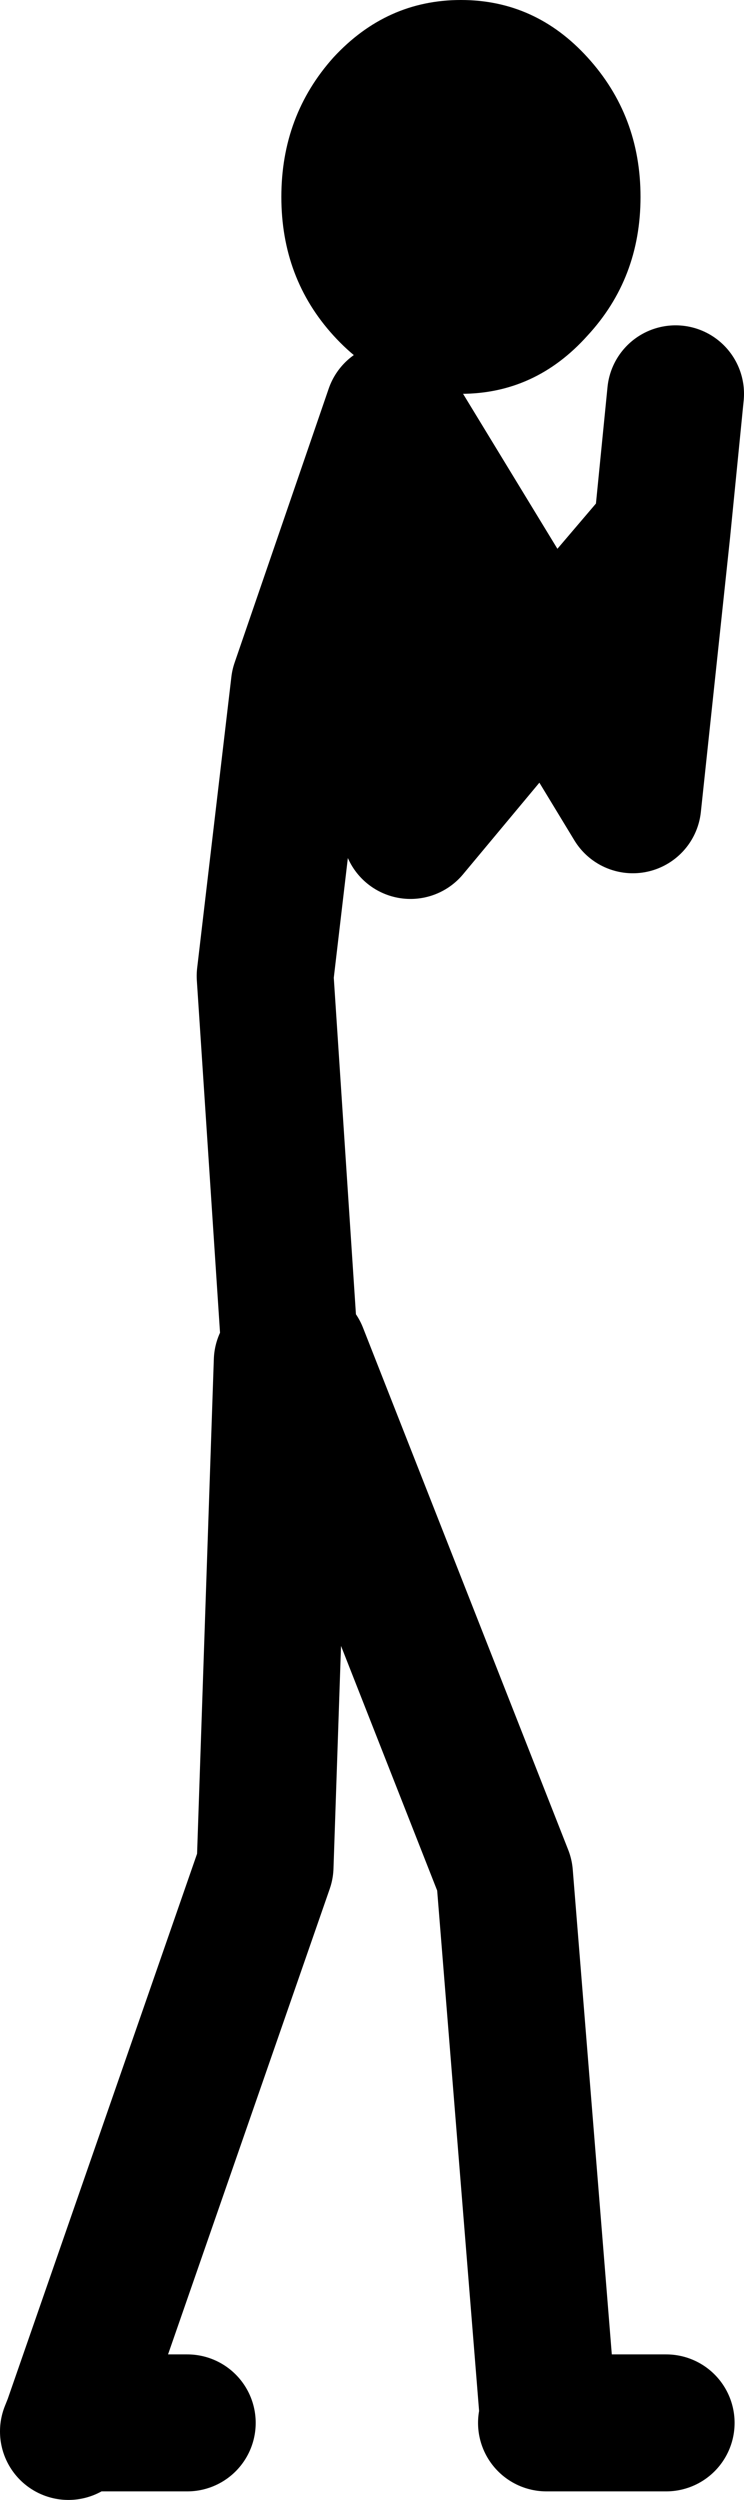 <?xml version="1.0" encoding="UTF-8" standalone="no"?>
<svg xmlns:xlink="http://www.w3.org/1999/xlink" height="146.0px" width="43.5px" xmlns="http://www.w3.org/2000/svg">
  <g transform="matrix(1.0, 0.0, 0.0, 1.0, 32.0, 141.5)">
    <path d="M-15.05 -62.5 L-16.5 -84.5 -14.5 -101.5 -9.0 -117.5 0.05 -102.65 6.7 -110.45 7.5 -118.5 M0.05 -102.65 L5.0 -94.5 6.7 -110.45 M0.0 -1.0 L-2.5 -32.0 -14.5 -62.5 M-15.5 -62.0 L-16.5 -32.5 -27.8 0.0 -21.05 0.0 M-8.5 -115.5 L-8.0 -93.0 0.05 -102.65 M-27.8 0.0 L-28.0 0.5 M-0.05 0.0 L6.95 0.0" fill="none" stroke="#000000" stroke-linecap="round" stroke-linejoin="round" stroke-width="8.0"/>
    <path d="M-12.5 -138.15 Q-9.4 -141.5 -5.05 -141.5 -0.7 -141.5 2.35 -138.15 5.45 -134.75 5.45 -130.0 5.45 -125.25 2.35 -121.9 -0.7 -118.5 -5.05 -118.5 -9.4 -118.5 -12.5 -121.9 -15.55 -125.25 -15.55 -130.0 -15.55 -134.75 -12.5 -138.15" fill="#000000" fill-rule="evenodd" stroke="none"/>
  </g>
</svg>

